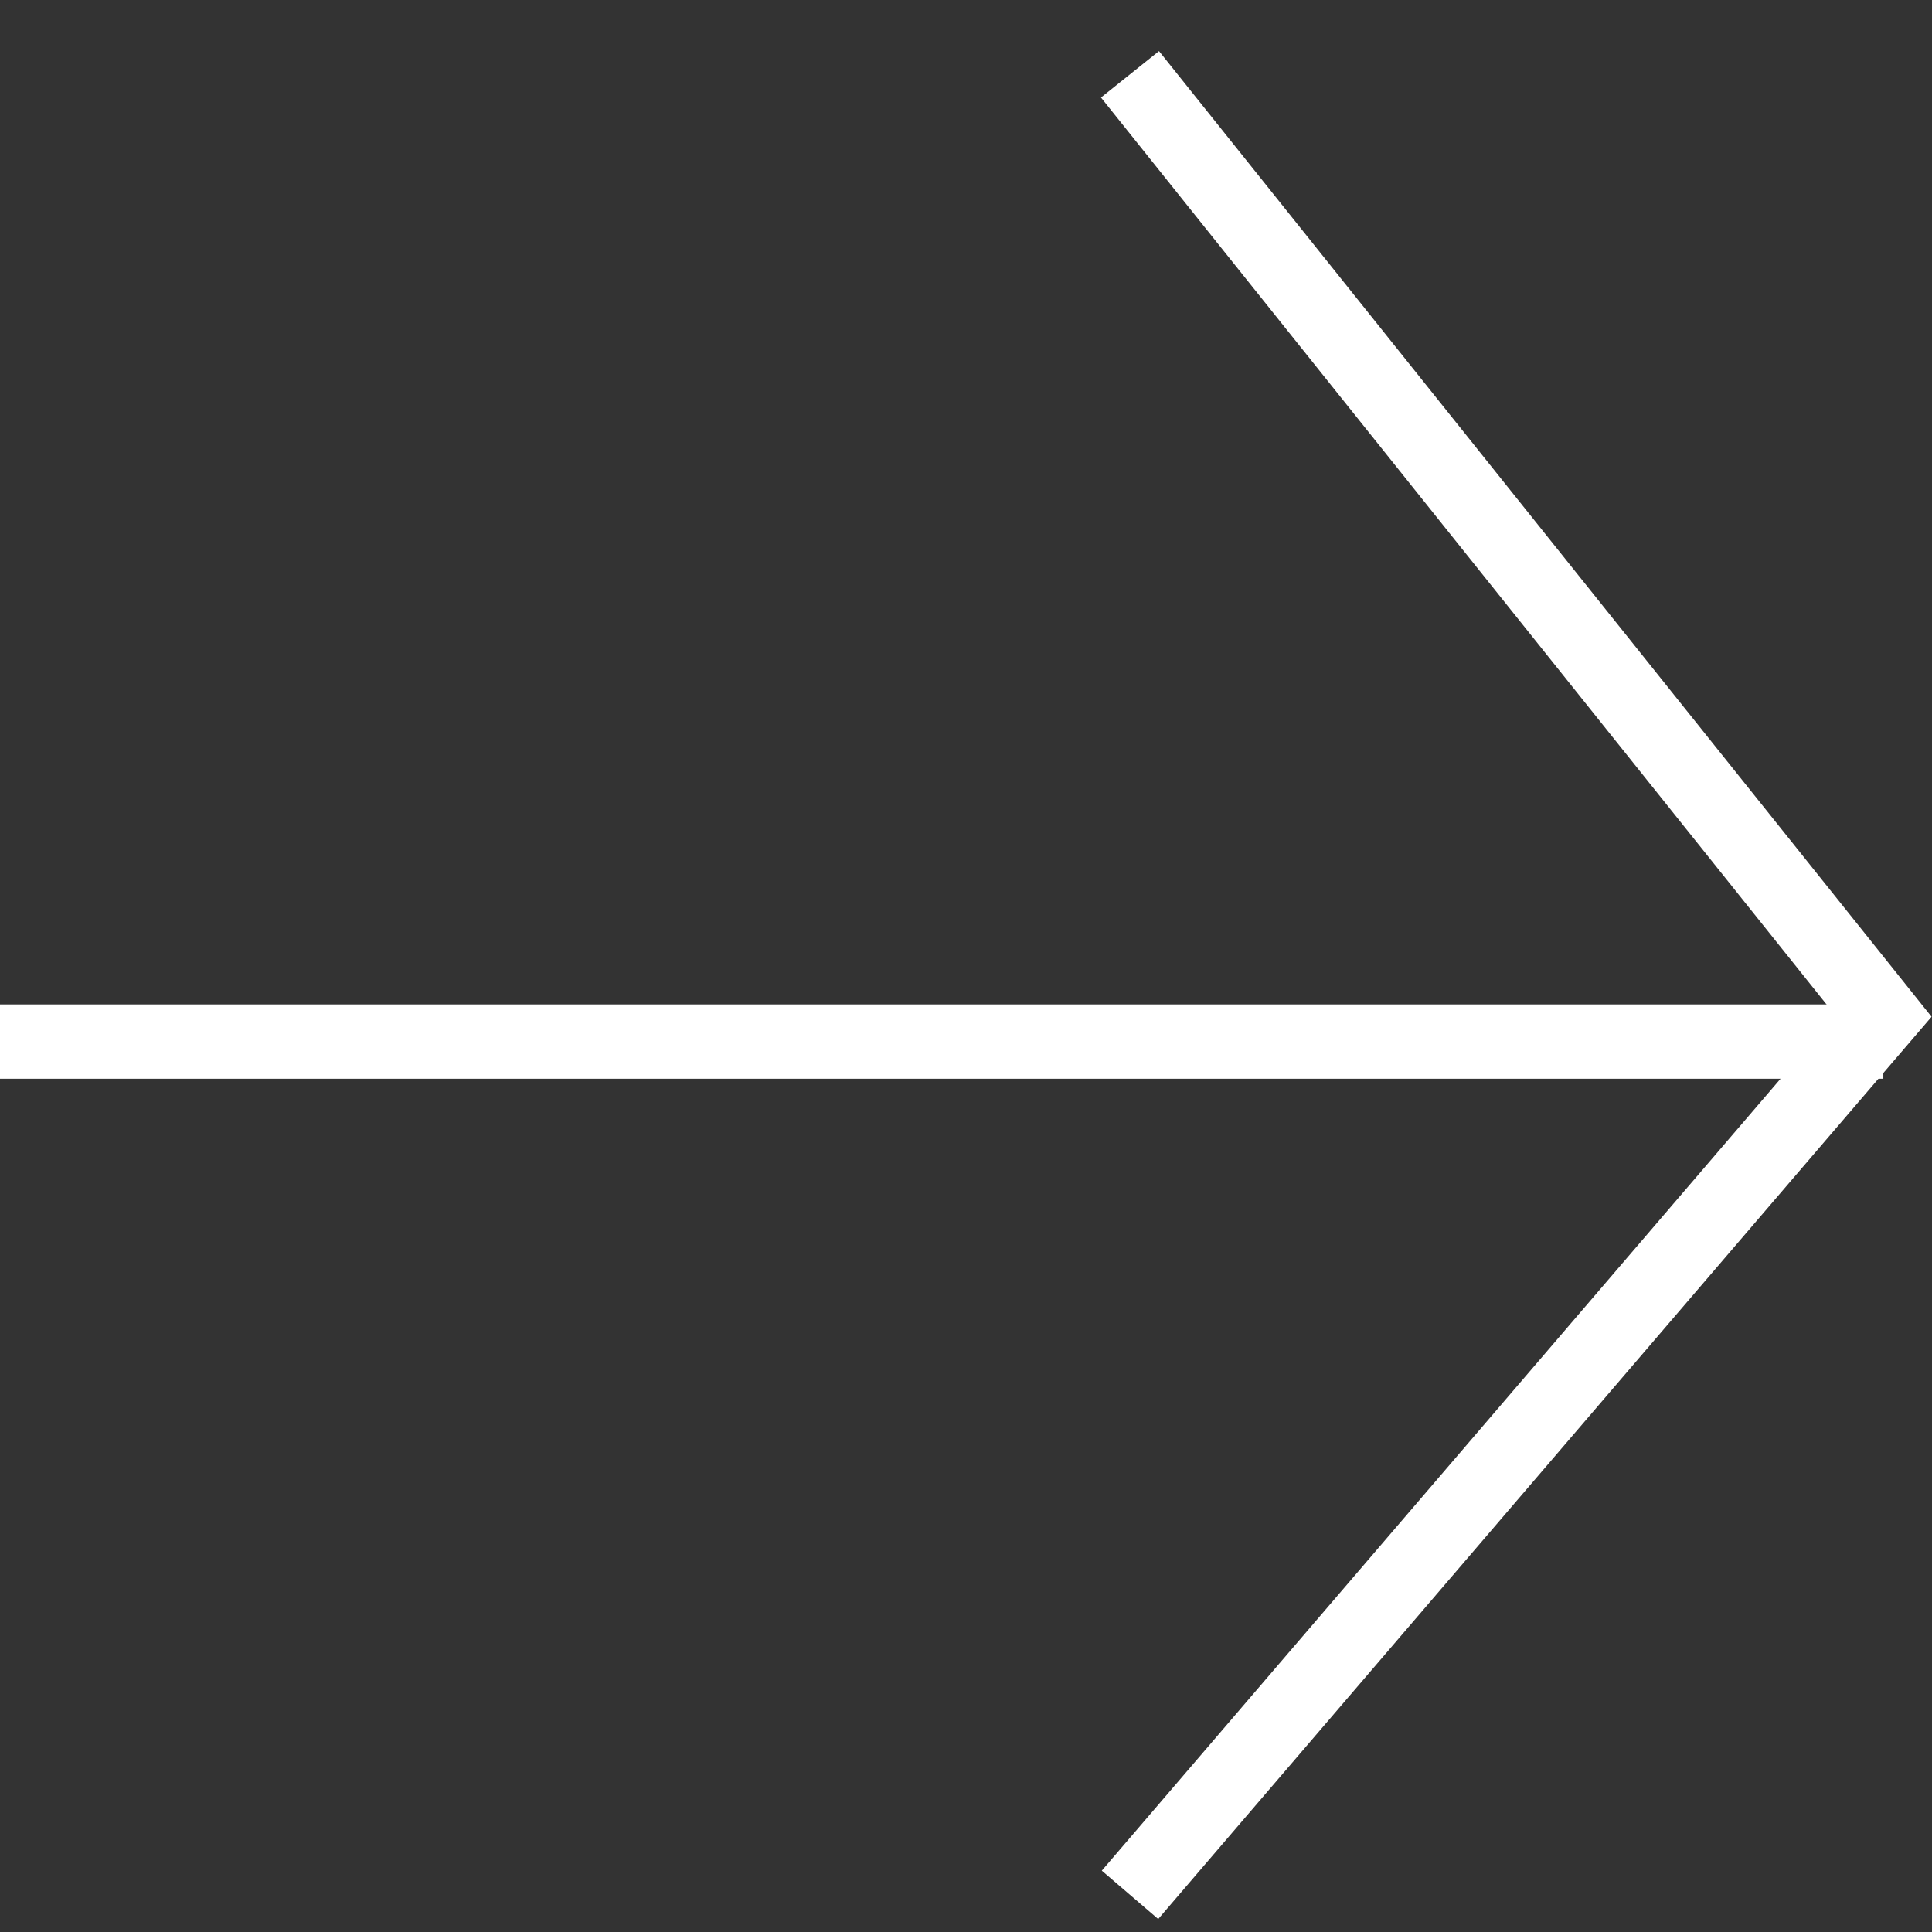 <svg width="26" height="26" viewBox="0 0 26 26" fill="none" xmlns="http://www.w3.org/2000/svg">
<rect x="0" y="0" width="26" height="26" fill="#333333" stroke="none"/>
<path d="M15.207 1L25.345 13.672L15.207 25.5" stroke="white"/>
<line y1="14.017" x2="25.345" y2="14.017" stroke="white"/>
</svg>
